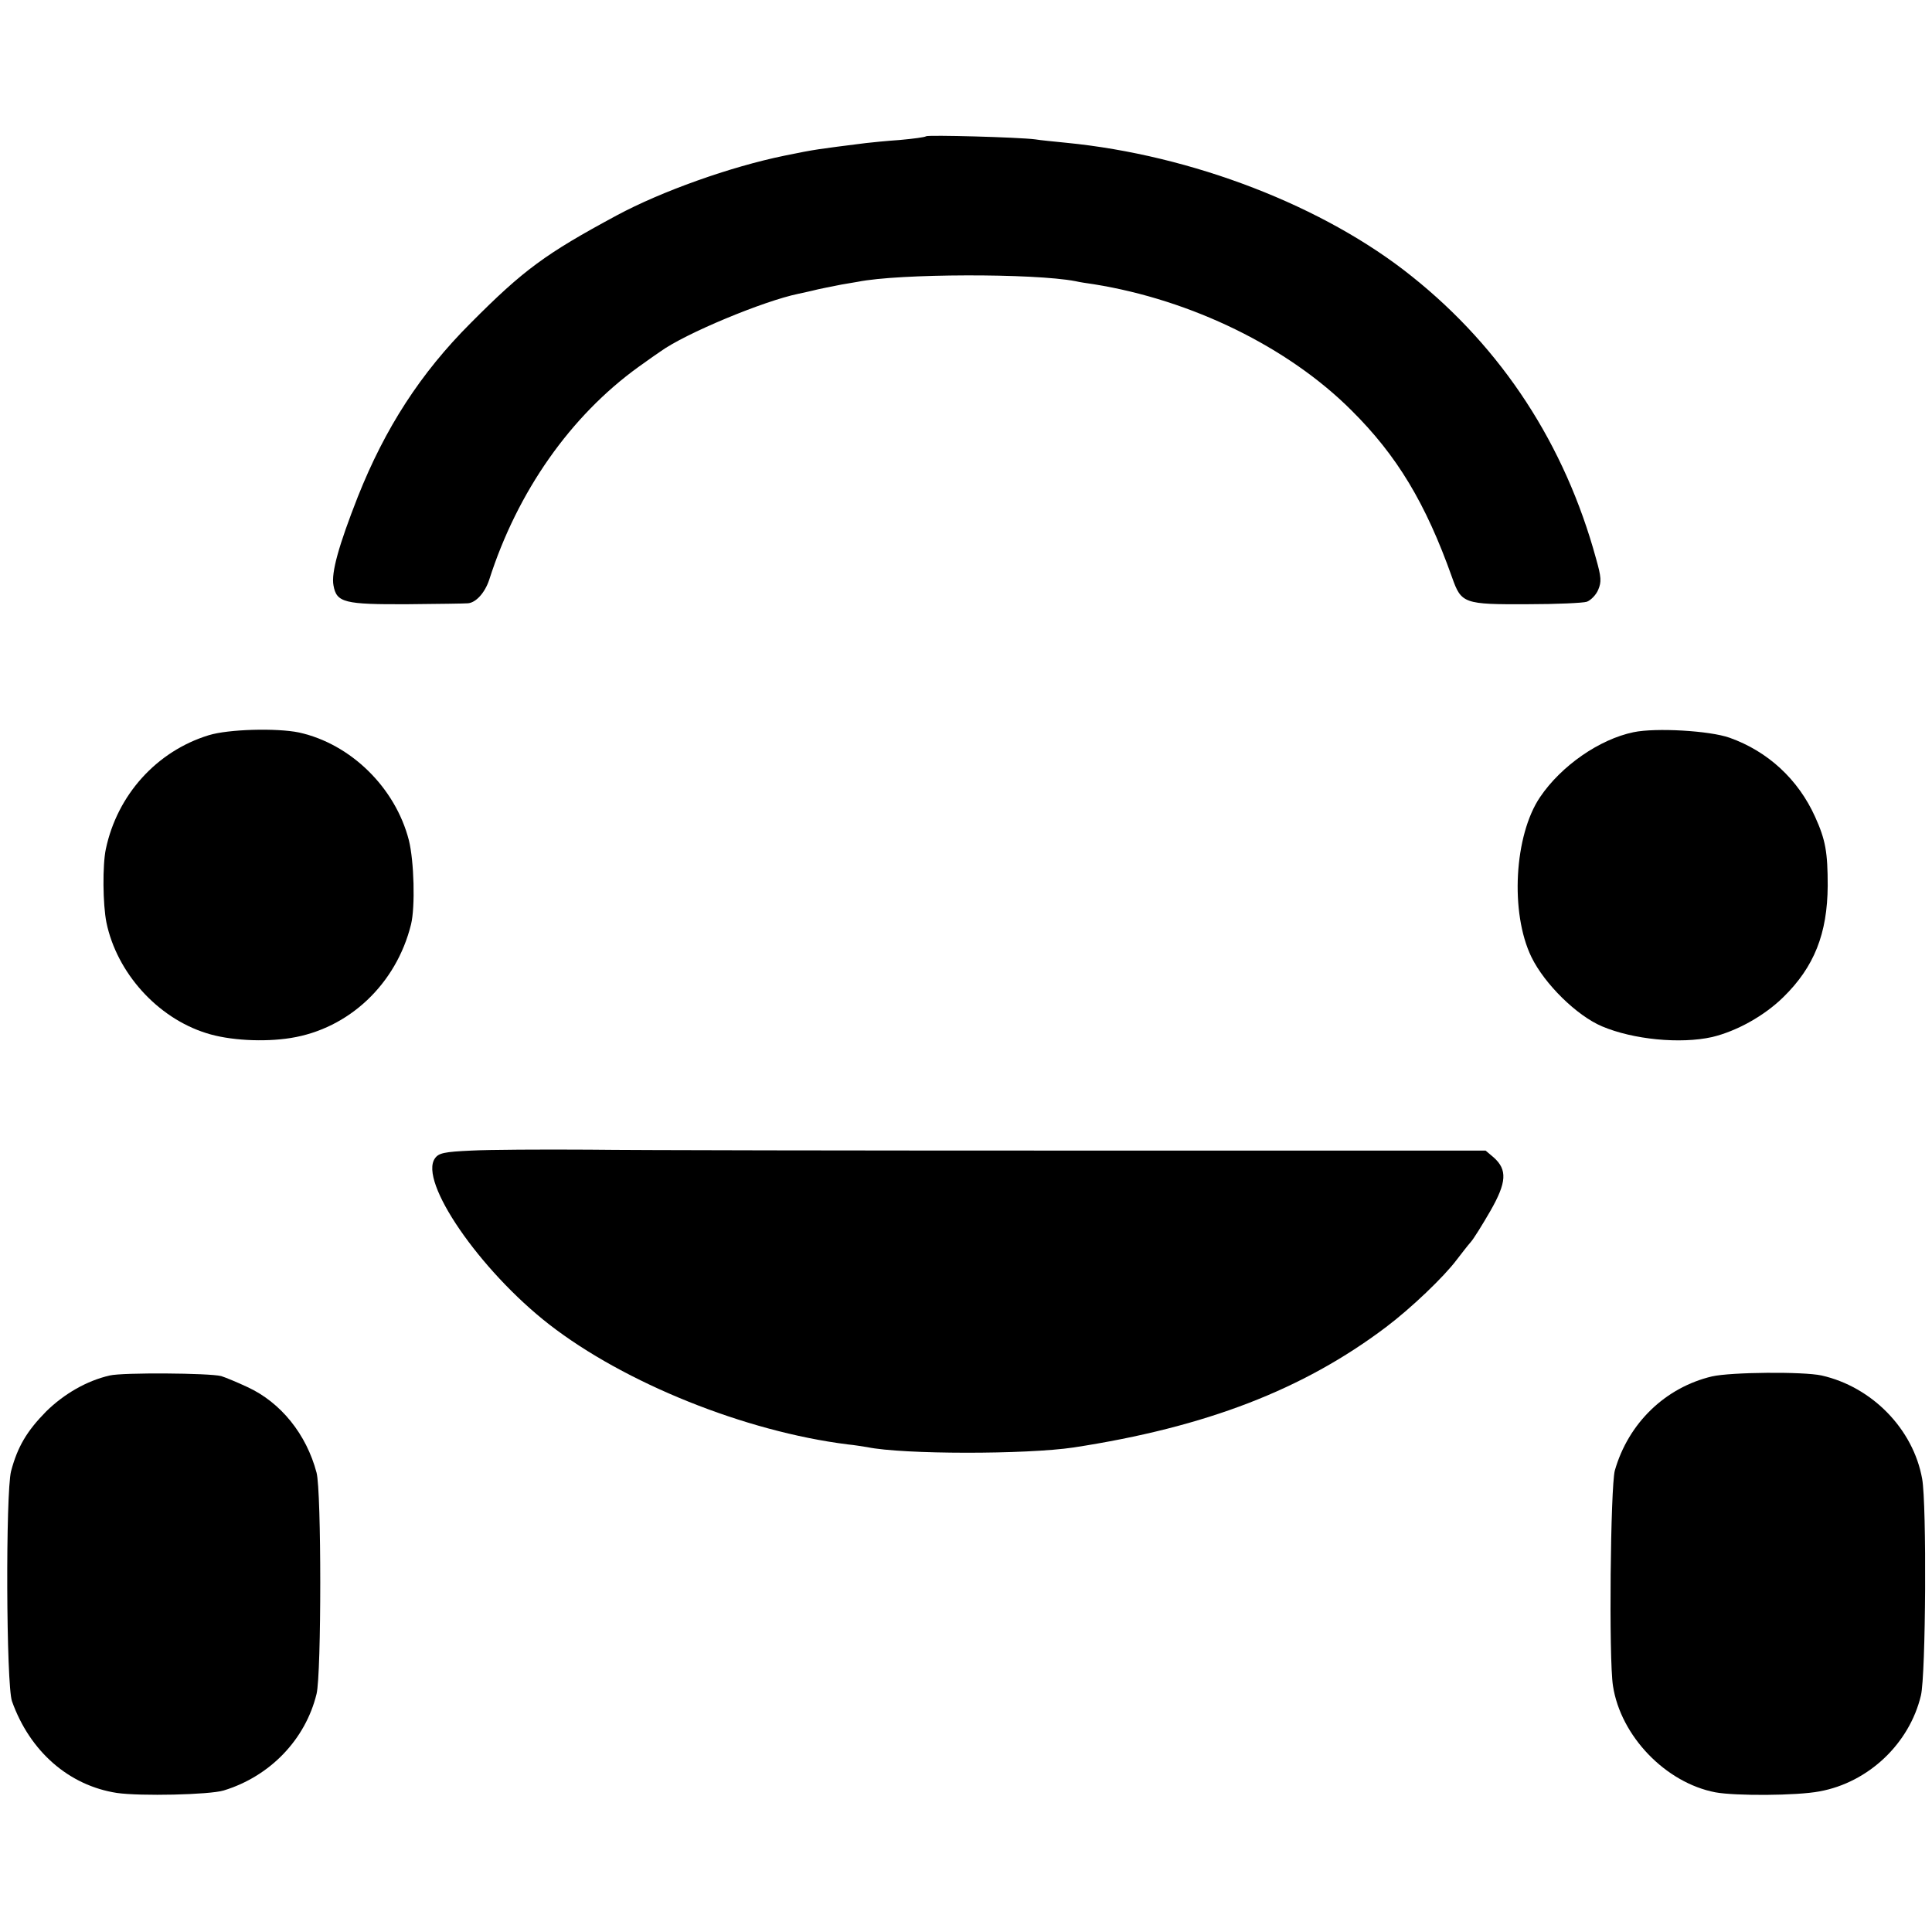 <?xml version="1.0" standalone="no"?>
<!DOCTYPE svg PUBLIC "-//W3C//DTD SVG 20010904//EN"
 "http://www.w3.org/TR/2001/REC-SVG-20010904/DTD/svg10.dtd">
<svg version="1.0" xmlns="http://www.w3.org/2000/svg"
 width="628pt" height="628pt" viewBox="0 0 628 628"
 preserveAspectRatio="xMidYMid meet">
<g transform="translate(0,628) scale(0.1,-0.1)"
fill="#000000" stroke="none">
<path d="M3010 5837 c-3 -3 -41 -8 -85 -12 -44 -3 -93 -8 -110 -10 -158 -20
-163 -20 -265 -41 -176 -36 -400 -116 -545 -194 -232 -125 -303 -177 -475
-350 -163 -163 -278 -341 -367 -565 -62 -158 -87 -247 -79 -288 10 -56 35 -62
242 -61 98 1 186 2 195 3 26 2 55 34 69 76 92 288 265 533 485 692 33 24 65
46 71 50 81 59 337 165 449 188 22 5 42 9 45 10 18 5 70 15 95 20 17 3 40 7
53 9 134 27 572 28 708 2 12 -3 39 -7 60 -10 317 -51 631 -204 837 -410 148
-147 241 -301 327 -543 30 -85 38 -88 246 -87 93 0 180 4 192 8 13 5 30 22 37
39 11 26 10 41 -7 101 -101 370 -305 683 -598 917 -285 229 -715 395 -1125
435 -38 4 -83 8 -100 11 -54 7 -350 15 -355 10z"/>
<path d="M678 3890 c-169 -52 -297 -194 -334 -370 -11 -52 -10 -179 2 -239 34
-163 165 -309 324 -359 74 -24 188 -30 275 -16 189 30 343 175 391 369 14 57
10 206 -7 274 -44 171 -189 313 -357 350 -72 15 -230 11 -294 -9z"/>
<path d="M5310 3900 c-111 -23 -235 -109 -304 -211 -84 -124 -98 -376 -28
-520 43 -88 147 -190 229 -225 101 -43 255 -58 358 -35 80 19 170 69 232 130
100 98 143 206 144 362 0 109 -7 149 -41 224 -55 122 -154 213 -278 257 -65
23 -240 33 -312 18z"/>
<path d="M1532 2540 c-88 -4 -106 -8 -118 -25 -54 -74 145 -364 371 -540 246
-191 637 -348 970 -390 22 -2 51 -7 64 -9 116 -24 517 -24 671 -1 430 66 746
188 1015 391 81 61 188 163 230 219 17 22 37 48 46 58 9 10 37 55 63 100 54
94 56 135 11 175 l-26 22 -1317 0 c-724 0 -1443 1 -1597 3 -154 1 -327 0 -383
-3z"/>
<path d="M357 1809 c-75 -17 -149 -60 -207 -117 -63 -64 -93 -115 -114 -194
-18 -71 -16 -695 3 -748 58 -163 185 -274 341 -298 76 -11 301 -6 347 8 151
46 266 166 302 314 16 66 16 659 0 719 -33 125 -116 228 -224 278 -34 16 -73
32 -86 36 -38 10 -320 12 -362 2z"/>
<path d="M5565 1806 c-152 -36 -272 -152 -316 -306 -14 -53 -20 -612 -6 -700
25 -163 171 -315 333 -346 65 -12 265 -11 338 3 160 29 293 156 330 312 16 67
19 621 4 704 -29 162 -163 299 -327 336 -60 13 -294 11 -356 -3z"/>
</g>
</svg>
